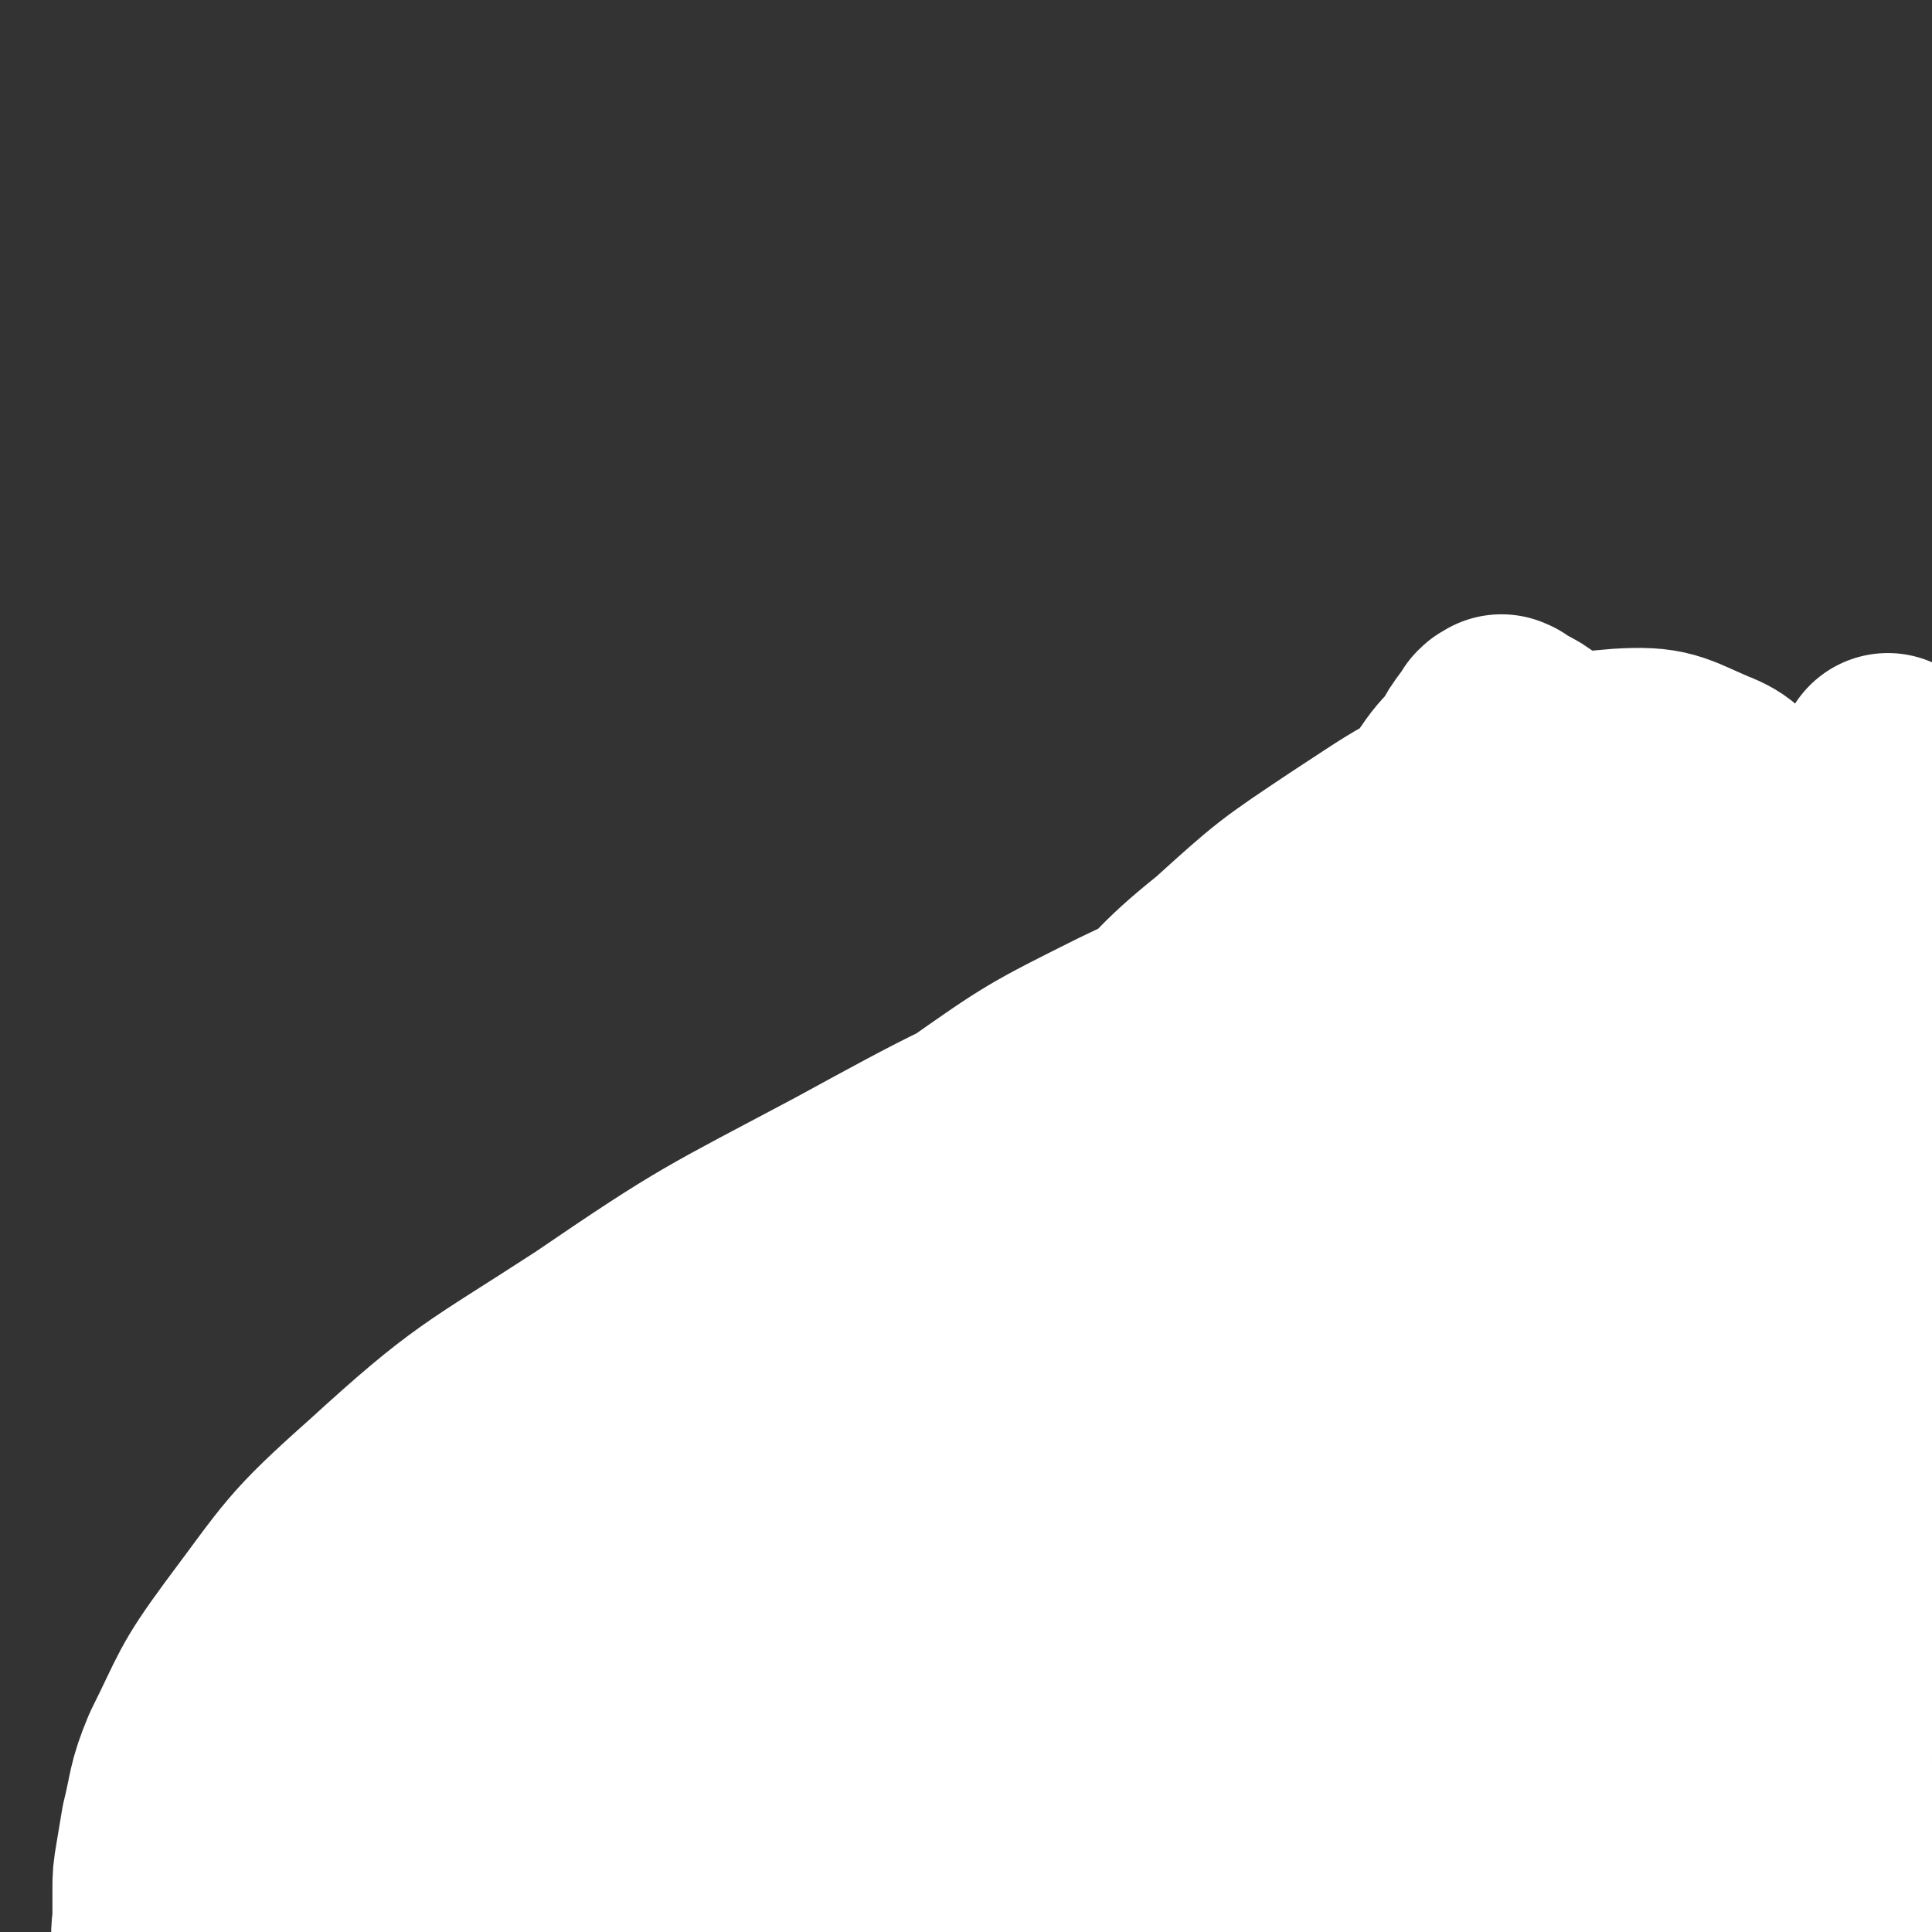<svg viewBox='0 0 700 700' version='1.1' xmlns='http://www.w3.org/2000/svg' xmlns:xlink='http://www.w3.org/1999/xlink'><rect x="0" y="0" width="700" height="700" fill="#333333" stroke="none"/><g fill='none' stroke='#81592F' stroke-width='24' stroke-linecap='round' stroke-linejoin='round'><path d='M200,600c-1,-1 -2,-1 -1,-1 9,-3 10,-3 21,-5 17,-3 17,-2 34,-6 17,-4 17,-4 34,-10 11,-3 11,-4 23,-8 10,-5 10,-5 21,-9 8,-2 8,-2 15,-5 6,-2 6,-1 11,-3 5,-1 4,-1 9,-3 3,-1 3,-1 6,-2 3,-1 3,-1 6,-3 2,-1 2,-1 5,-2 2,-1 2,-1 4,-1 2,0 2,0 4,-1 1,0 1,-1 2,-1 1,0 1,0 2,0 1,0 1,-1 2,-1 1,0 1,0 2,0 0,0 0,0 0,0 1,0 1,1 1,1 -1,1 -2,1 -4,2 -2,1 -2,1 -5,3 -4,2 -4,2 -8,4 -6,3 -6,3 -12,7 -7,4 -7,4 -14,8 -8,5 -8,5 -17,9 -7,3 -7,2 -14,5 -6,2 -6,1 -11,3 -6,1 -6,1 -12,3 -6,1 -6,2 -12,3 -6,1 -6,0 -11,1 -5,1 -5,1 -10,2 -5,1 -5,0 -9,1 -5,0 -5,0 -9,1 -4,0 -4,1 -8,1 -3,0 -3,0 -6,0 -2,0 -2,1 -5,2 -2,0 -2,0 -4,0 -1,0 -1,1 -3,1 -1,0 -1,0 -3,0 -1,0 -1,1 -2,1 -1,0 -1,0 -2,0 0,0 -1,0 0,0 1,-1 1,-2 4,-3 11,-4 11,-3 22,-8 20,-7 20,-7 40,-14 18,-7 18,-7 36,-14 14,-5 13,-6 28,-10 11,-2 11,-1 23,-3 9,-1 9,-1 18,-2 6,0 6,0 12,0 5,0 5,-1 10,-1 5,0 5,1 10,0 5,0 4,-1 9,-2 2,0 2,0 5,-1 1,0 1,-1 3,-1 1,0 1,0 3,-1 1,0 1,0 3,-1 1,-1 1,-1 3,-2 1,0 1,0 2,-1 0,0 0,-1 1,-1 1,0 1,0 2,-1 1,-1 2,-1 2,-1 -1,-1 -3,0 -5,0 -3,1 -3,1 -6,2 -4,2 -4,2 -8,4 -9,3 -9,3 -17,7 -9,3 -10,3 -19,7 -10,4 -10,4 -20,8 -8,4 -9,3 -17,7 -8,3 -8,3 -16,7 -9,3 -9,3 -18,7 -8,3 -8,2 -16,5 -10,2 -10,2 -19,5 -8,2 -8,2 -15,4 -7,1 -7,2 -13,3 -6,1 -6,0 -12,1 -4,1 -4,1 -9,2 -3,1 -3,1 -7,2 -2,1 -2,0 -5,1 -2,0 -2,0 -4,1 -1,0 -1,1 -3,1 -1,0 -2,0 -3,1 -1,0 -1,1 -1,2 -1,0 -1,-1 -2,-1 0,0 -1,0 0,0 3,0 3,0 7,-1 9,-2 9,-1 19,-4 13,-3 13,-3 26,-8 17,-5 17,-6 34,-12 18,-7 18,-7 35,-14 14,-6 14,-6 28,-11 10,-4 10,-4 20,-8 6,-2 7,-2 13,-4 6,-2 6,-2 11,-4 5,-1 5,0 10,-1 5,-1 5,-1 9,-2 3,-1 3,-1 7,-2 3,-1 3,-1 7,-3 3,-2 3,-2 7,-4 4,-2 4,-2 8,-5 3,-2 3,-3 7,-6 3,-2 3,-2 6,-5 2,-2 2,-2 5,-5 2,-1 2,-1 4,-3 2,-1 2,-1 4,-3 2,-1 2,-1 4,-3 2,-1 2,-1 4,-3 2,-1 2,-1 4,-2 2,-1 2,-1 4,-2 2,-1 2,-1 4,-2 1,-1 1,-1 3,-1 1,0 1,0 2,0 1,0 1,0 1,-1 0,0 0,-1 0,0 -1,0 -1,1 -3,2 -4,2 -4,2 -8,4 -8,4 -8,3 -17,8 -14,7 -14,7 -28,15 -13,7 -13,7 -27,14 -12,7 -11,7 -24,13 -11,6 -11,6 -22,10 -13,6 -13,5 -25,11 -11,5 -11,6 -22,11 -11,6 -11,5 -23,10 -7,3 -7,3 -15,6 -6,2 -6,1 -11,4 -4,1 -4,1 -7,3 -1,1 -1,1 -3,2 -1,1 -1,0 -3,1 0,0 0,0 -1,1 -1,1 -1,2 -1,2 -1,-1 0,-2 1,-3 4,-3 4,-3 9,-6 14,-7 15,-6 28,-13 19,-10 19,-12 38,-22 16,-8 16,-8 33,-15 10,-4 10,-4 20,-8 5,-2 5,-2 11,-4 5,-2 5,-1 10,-3 6,-1 6,-1 11,-3 6,-2 6,-2 11,-4 7,-2 7,-2 13,-4 6,-2 6,-2 12,-4 5,-2 5,-2 10,-4 2,-1 2,-1 4,-2 1,-1 1,-1 3,-2 1,0 1,0 2,-1 0,0 1,0 1,-1 0,0 0,0 0,0 '/></g>
<g fill='none' stroke='#81592F' stroke-width='80' stroke-linecap='round' stroke-linejoin='round'><path d='M142,596c-1,-1 -2,-1 -1,-1 3,-1 4,0 9,0 8,-1 8,-2 16,-3 9,-2 9,-1 18,-3 10,-2 10,-3 20,-6 8,-2 9,-2 17,-4 6,-2 6,-2 12,-4 4,-1 4,-2 8,-3 4,-1 5,0 8,-1 4,-1 4,-1 8,-2 3,-1 3,-1 7,-1 4,0 4,0 8,0 2,0 2,-1 5,-1 2,0 2,0 5,0 2,0 2,-1 4,-1 1,0 1,0 3,0 1,0 1,0 3,0 1,0 1,-1 2,-1 1,0 1,0 2,0 1,0 1,0 2,0 1,0 1,0 2,0 0,0 0,0 0,0 1,0 1,0 2,1 0,0 0,0 1,1 0,0 -1,0 -1,1 0,0 0,0 0,1 0,0 0,0 0,1 0,0 0,0 0,1 0,0 0,0 0,0 -1,2 -1,1 -3,3 -1,1 -1,1 -3,3 -2,2 -2,2 -5,5 -3,2 -3,3 -6,5 -3,3 -4,2 -8,5 -5,3 -4,3 -9,6 -6,3 -7,2 -12,5 -6,3 -6,3 -12,6 -5,2 -5,2 -10,4 -4,1 -5,1 -9,2 -3,1 -3,1 -6,2 -3,1 -3,1 -6,2 -2,1 -2,1 -4,1 -2,1 -2,0 -5,1 -2,0 -2,0 -4,1 -2,1 -2,1 -4,1 -2,0 -2,0 -4,1 -2,0 -2,1 -4,1 -1,0 -1,0 -3,0 -1,0 -1,1 -3,2 -1,0 -1,0 -2,0 -1,0 -1,0 -1,1 0,0 0,0 0,1 0,0 0,1 1,1 3,1 3,0 7,1 4,1 4,1 9,2 7,0 7,0 13,0 8,0 8,0 16,-1 8,-1 8,-1 16,-4 9,-2 9,-2 17,-6 9,-3 9,-3 18,-8 8,-3 8,-3 16,-8 7,-3 7,-3 13,-7 5,-2 5,-2 10,-4 4,-1 4,-1 9,-3 4,-1 4,-1 8,-3 5,-2 5,-2 9,-4 4,-1 4,-1 9,-3 4,-1 4,-1 8,-3 4,-1 4,-1 8,-3 4,-2 4,-2 8,-4 5,-2 5,-2 10,-4 3,-1 3,-1 7,-3 3,-1 3,-1 6,-3 2,-1 2,-1 5,-3 3,-1 3,-1 6,-3 3,-2 3,-2 6,-4 3,-1 3,-1 6,-3 2,-1 2,-1 5,-2 2,-1 2,-1 4,-2 1,-1 1,-1 3,-2 1,-1 1,0 3,-1 1,-1 1,-1 3,-2 1,0 1,-1 2,-1 0,0 0,0 1,0 1,0 1,0 2,-1 0,0 0,0 1,-1 1,0 1,0 2,-1 1,-1 1,-1 2,-1 0,-1 0,-1 1,-1 1,0 0,0 1,-1 1,0 1,0 1,-1 1,0 0,0 1,-1 1,-1 1,0 2,-1 1,-1 1,-1 2,-2 1,-1 1,-1 3,-3 2,-1 2,-1 4,-3 2,-2 2,-2 4,-4 2,-2 2,-2 5,-4 2,-2 2,-2 5,-5 3,-2 3,-2 6,-5 3,-3 3,-3 6,-7 3,-3 3,-3 7,-7 3,-3 3,-4 7,-8 3,-4 3,-3 7,-8 3,-4 2,-4 5,-8 2,-5 2,-5 5,-10 2,-4 2,-4 4,-8 1,-4 1,-4 3,-9 1,-3 1,-3 2,-6 1,-3 1,-3 2,-6 1,-3 0,-3 1,-6 1,-3 0,-3 1,-6 1,-3 1,-3 2,-7 1,-5 1,-5 2,-10 2,-7 2,-7 4,-13 2,-6 2,-6 4,-11 1,-5 1,-5 3,-9 1,-4 1,-4 2,-7 1,-2 1,-2 2,-5 1,-2 1,-2 2,-4 1,-2 0,-2 1,-4 0,-2 0,-2 1,-4 0,-1 1,-1 1,-3 0,-1 0,-1 0,-2 0,-1 1,-1 1,-3 0,-1 0,-1 0,-2 0,-1 1,-1 1,-2 0,-1 0,-1 0,-2 0,-1 0,-1 0,-1 0,-1 0,-1 0,-2 0,-1 0,-1 -1,-1 0,0 0,0 0,0 -1,0 -1,-1 -1,-1 -1,0 -1,0 -2,0 -1,0 -1,0 -2,0 -1,0 -1,0 -3,0 -4,1 -4,2 -8,4 -8,4 -8,4 -17,9 -13,8 -13,8 -25,16 -10,6 -9,6 -19,12 -6,4 -6,4 -12,8 -6,3 -6,2 -11,6 -6,3 -5,3 -10,7 -6,3 -6,3 -12,6 -7,3 -7,3 -14,7 -7,3 -7,3 -14,7 -7,3 -7,3 -14,6 -7,2 -7,2 -14,5 -7,2 -7,2 -13,5 -7,2 -7,2 -14,5 -8,3 -8,3 -15,7 -8,3 -8,3 -15,8 -8,4 -8,4 -16,9 -7,5 -7,5 -13,10 -6,4 -6,4 -12,8 -6,5 -6,5 -11,10 -6,4 -6,4 -11,9 -5,4 -5,4 -10,9 -5,4 -5,4 -10,8 -5,5 -5,5 -9,9 -4,4 -5,4 -8,8 -4,3 -4,3 -8,7 -3,2 -3,2 -6,5 -2,2 -2,2 -4,4 -1,2 -1,2 -3,4 -1,1 -1,1 -3,3 -2,2 -2,2 -4,5 -2,2 -2,2 -4,5 -1,2 -1,2 -3,5 -1,2 -1,2 -3,5 -1,2 -1,2 -2,4 -1,2 -1,2 -2,4 -1,1 0,1 -1,3 0,1 0,1 -1,3 0,1 -1,1 -1,2 0,0 0,0 0,1 1,0 2,0 3,-1 8,-5 8,-6 15,-12 17,-15 17,-15 34,-31 18,-16 18,-17 36,-33 16,-13 16,-14 33,-25 13,-10 14,-9 28,-17 13,-7 13,-7 26,-12 11,-5 11,-5 23,-9 10,-3 10,-3 21,-6 9,-2 9,-2 18,-5 9,-2 8,-3 17,-6 8,-2 8,-2 15,-5 8,-2 8,-2 15,-5 6,-2 6,-2 12,-5 5,-2 5,-2 10,-5 2,-1 2,-1 5,-3 2,-1 2,-1 4,-2 1,0 1,0 2,-1 1,-1 1,-1 3,-2 1,-1 1,-1 2,-2 1,-1 1,0 3,-1 1,-1 1,-1 2,-2 0,0 1,-1 1,0 -5,2 -6,2 -10,5 -17,10 -18,10 -34,21 -23,16 -23,16 -45,33 -19,14 -18,14 -36,28 -15,12 -15,12 -30,24 -12,10 -12,10 -24,21 -10,8 -10,8 -20,16 -6,6 -6,6 -12,11 -4,4 -4,4 -8,8 -2,1 -2,1 -4,3 -1,1 -1,1 -2,2 0,0 -1,1 0,1 3,-2 4,-2 7,-4 11,-5 11,-5 22,-11 18,-11 18,-11 36,-21 17,-10 17,-11 34,-21 11,-6 11,-6 22,-12 7,-4 8,-4 15,-8 6,-3 6,-3 11,-7 6,-2 6,-2 11,-5 6,-2 5,-3 10,-6 6,-3 6,-3 11,-7 5,-3 5,-4 10,-8 2,-2 3,-2 6,-4 1,-1 1,-1 2,-2 1,-1 1,-1 2,-2 0,0 1,0 1,0 -2,-1 -2,-1 -4,0 -2,1 -2,1 -4,2 -2,1 -2,1 -5,2 -4,2 -4,2 -8,5 -9,4 -9,5 -18,9 -18,10 -18,10 -36,21 -17,10 -18,10 -35,22 -14,9 -14,11 -28,20 -14,8 -15,8 -29,15 -12,6 -12,5 -24,10 -9,5 -9,6 -18,10 -6,4 -6,4 -12,7 -5,2 -5,2 -10,4 -5,2 -5,2 -9,4 -4,1 -4,1 -9,3 -3,1 -3,1 -7,2 -2,1 -2,1 -4,2 -1,1 -1,0 -3,1 -1,0 -1,0 -2,1 -1,1 -1,1 -1,2 -1,0 -1,-1 -2,-1 0,0 0,0 0,0 '/><path d='M200,632c-1,-1 -1,-1 -1,-1 -4,-1 -5,0 -9,0 -5,0 -5,0 -10,0 -6,0 -6,0 -12,0 -5,0 -5,0 -9,0 -6,0 -6,0 -12,0 -7,1 -7,1 -14,2 -8,1 -8,1 -15,2 -7,1 -7,1 -14,3 -4,1 -4,1 -8,2 -4,1 -4,1 -8,1 -2,0 -2,0 -5,0 -1,0 -1,1 -3,1 -1,0 -1,0 -3,0 -1,0 -1,0 -3,0 -1,0 -2,0 -1,0 0,-1 1,-1 2,-3 3,-3 2,-4 6,-7 5,-4 5,-4 10,-9 7,-6 7,-6 13,-12 7,-6 7,-6 13,-12 7,-6 7,-6 13,-12 6,-6 6,-5 12,-10 5,-5 5,-5 10,-10 4,-3 4,-3 9,-7 4,-3 4,-3 8,-6 4,-3 4,-3 8,-6 4,-2 4,-2 8,-5 4,-3 4,-3 9,-6 4,-2 4,-2 9,-5 3,-2 3,-2 7,-4 2,-2 2,-2 5,-4 2,-1 2,-1 4,-2 2,-1 2,-1 4,-2 1,-1 2,0 3,-1 1,-1 1,-1 2,-2 1,0 1,0 2,0 1,0 1,-1 2,-1 1,0 2,0 2,0 -2,1 -2,2 -5,4 -4,3 -4,3 -9,6 -8,4 -8,4 -16,9 -8,6 -8,6 -17,11 -8,6 -9,6 -17,12 -7,6 -6,6 -13,12 -6,5 -6,5 -12,10 -5,4 -5,4 -9,8 -4,3 -4,3 -7,7 -2,2 -2,2 -4,5 -1,1 -1,1 -3,3 -1,1 -2,1 -3,2 -1,1 0,2 -1,3 -1,1 -1,1 -2,1 0,0 0,0 0,0 -1,1 -1,2 0,2 2,0 2,-1 5,-2 7,-3 7,-3 14,-7 13,-9 13,-9 26,-18 15,-9 16,-9 31,-19 18,-11 17,-11 35,-23 18,-11 18,-12 37,-23 19,-11 20,-11 39,-22 17,-9 17,-8 33,-18 14,-8 14,-9 28,-18 29,-18 30,-17 59,-35 1,-1 1,-1 3,-2 '/></g>
<g fill='none' stroke='#2D63AF' stroke-width='80' stroke-linecap='round' stroke-linejoin='round'><path d='M393,664c-1,-1 -2,-1 -1,-1 19,-8 20,-8 40,-15 17,-6 18,-6 35,-12 13,-5 13,-6 26,-10 5,-2 6,-2 11,-4 13,-4 13,-4 26,-9 9,-3 9,-4 17,-8 9,-3 9,-3 17,-7 6,-2 6,-2 12,-5 5,-2 5,-2 10,-4 4,-2 4,-2 7,-5 4,-2 4,-2 7,-4 2,-2 2,-2 5,-4 2,-2 2,-2 4,-4 1,-1 1,-1 3,-3 1,-1 2,-1 3,-3 1,-1 0,-1 1,-2 1,-1 1,-1 2,-2 0,-1 0,-1 0,-2 0,0 0,-1 0,0 -3,0 -3,0 -6,1 -7,3 -7,3 -13,6 -14,6 -14,6 -27,12 -16,8 -15,9 -32,16 -14,7 -14,8 -29,13 -12,5 -12,5 -24,9 -9,3 -9,3 -19,6 -10,2 -10,2 -20,5 -9,2 -9,1 -19,4 -9,2 -9,2 -18,5 -8,2 -8,1 -16,4 -6,2 -6,2 -12,4 -5,2 -5,2 -10,4 -3,1 -3,1 -6,3 -1,1 -1,1 -3,2 -1,0 -1,0 -2,1 -1,0 -1,0 -2,1 -1,1 -2,2 -1,2 1,-1 2,-2 5,-4 8,-4 8,-4 16,-8 20,-9 20,-8 40,-18 22,-10 22,-11 44,-21 17,-8 17,-8 34,-14 13,-5 14,-5 27,-10 12,-4 12,-3 24,-9 11,-5 11,-6 22,-12 11,-7 11,-7 22,-13 8,-5 8,-5 16,-10 6,-5 6,-5 12,-10 4,-3 4,-3 8,-7 3,-3 3,-3 6,-7 1,-2 1,-2 3,-5 1,-2 1,-2 3,-5 1,-2 1,-2 2,-4 1,-2 1,-2 3,-4 0,-1 0,-1 1,-2 1,-1 1,-1 2,-3 1,-1 1,-1 2,-1 0,-1 0,-1 0,-2 0,0 0,-1 0,0 -2,1 -2,1 -5,3 -4,3 -4,4 -8,8 -10,7 -10,7 -20,15 -13,10 -12,10 -25,21 -16,12 -16,12 -32,24 -15,12 -15,12 -30,24 -14,11 -14,11 -27,23 -9,7 -9,8 -18,15 -6,5 -6,5 -12,10 -3,2 -3,2 -6,4 -1,1 -1,1 -3,2 -1,1 -1,1 -1,2 -1,0 -1,0 -1,0 0,0 0,0 0,1 0,0 0,0 1,0 3,0 3,0 6,0 9,-1 9,-1 18,-2 13,-2 13,-2 26,-5 15,-3 15,-3 30,-6 12,-2 13,-2 25,-4 13,-2 13,-2 26,-5 10,-2 10,-2 21,-6 10,-3 10,-3 21,-7 6,-2 7,-1 13,-3 5,-1 5,-1 10,-2 1,0 1,0 3,0 1,0 1,-1 3,-1 1,0 1,0 2,0 0,0 1,0 1,0 -2,2 -2,2 -5,4 -3,2 -3,1 -7,3 -4,2 -4,2 -8,4 -6,2 -6,2 -11,5 -7,2 -7,2 -14,5 -9,2 -8,3 -17,5 -12,2 -12,2 -25,4 -13,1 -13,1 -27,2 -13,1 -13,0 -26,1 -9,1 -9,1 -18,2 -9,1 -9,0 -18,1 -8,0 -8,1 -16,1 -9,0 -9,0 -18,0 -10,0 -10,0 -20,1 -12,0 -12,1 -24,1 -9,0 -9,0 -19,0 -8,0 -8,1 -16,1 -7,0 -7,0 -14,0 -7,0 -7,0 -14,0 -8,0 -8,0 -16,0 -8,0 -8,0 -15,0 -9,0 -9,0 -17,0 -9,0 -9,0 -17,0 -8,0 -8,0 -15,0 -8,0 -8,0 -15,0 -10,0 -10,-1 -19,-1 -12,0 -12,0 -24,0 -13,0 -13,0 -26,0 -11,0 -11,0 -21,1 -8,1 -8,1 -16,2 -7,1 -7,0 -13,1 -6,0 -6,0 -11,1 -6,0 -6,0 -11,1 -6,1 -6,1 -11,2 -6,1 -6,1 -11,3 -4,1 -5,0 -8,2 -3,1 -3,1 -6,3 -2,1 -2,0 -4,1 -2,1 -2,0 -4,1 -1,0 -1,0 -2,1 -1,0 -1,0 -2,1 0,0 -1,0 -1,1 0,0 0,0 0,1 1,0 1,0 3,0 7,0 7,0 14,0 16,0 16,0 33,0 23,-1 23,-1 46,-2 23,-1 23,-1 46,-3 23,-1 23,-1 45,-3 21,-1 21,-1 42,-3 19,-1 19,-1 37,-3 17,-1 17,-2 34,-3 15,-1 15,0 30,-2 15,-2 15,-2 31,-5 15,-3 15,-3 31,-8 16,-4 16,-4 32,-10 17,-7 16,-8 33,-15 17,-7 17,-7 34,-13 15,-6 15,-6 29,-12 9,-3 9,-3 19,-6 7,-2 7,-1 13,-3 6,-1 6,-1 11,-3 3,-1 3,-1 7,-2 2,0 2,-1 4,-1 1,0 1,0 3,0 1,0 1,0 3,-1 1,0 1,-1 2,-1 1,-1 1,0 3,-1 1,0 1,-1 3,-1 1,0 1,0 3,0 1,0 1,-1 3,-1 1,0 1,0 2,0 1,0 1,0 2,0 0,0 0,0 1,-1 0,0 1,-1 1,0 -1,0 -1,1 -2,2 0,0 0,0 0,1 -1,0 -1,0 -1,1 0,0 0,0 0,1 -1,0 -1,0 -1,0 0,1 -1,1 -1,1 0,0 1,0 1,-1 1,0 1,0 1,-1 0,-1 0,-1 0,-2 0,0 0,0 0,0 0,-1 1,-1 1,-1 1,0 1,0 1,-1 '/></g>
<g fill='none' stroke='#FFFFFF' stroke-width='80' stroke-linecap='round' stroke-linejoin='round'><path d='M659,531c-1,-1 -1,-2 -1,-1 -10,2 -11,3 -20,6 -23,7 -23,7 -45,15 -23,8 -23,8 -45,18 -22,10 -22,10 -43,22 -18,10 -17,11 -34,22 -14,10 -14,11 -27,22 -12,10 -13,9 -24,20 -8,8 -9,8 -15,17 -6,8 -5,8 -10,16 -2,5 -2,5 -5,11 -1,2 -1,2 -2,5 -1,1 -1,1 -1,3 0,1 0,1 1,1 4,-1 4,-1 8,-4 17,-11 16,-11 33,-24 25,-18 24,-19 49,-37 26,-19 26,-19 52,-36 18,-11 19,-11 37,-20 13,-7 14,-7 27,-12 12,-6 12,-5 24,-10 10,-5 10,-5 20,-10 6,-4 6,-4 12,-8 5,-2 5,-2 9,-6 2,-2 2,-2 5,-6 2,-3 3,-3 4,-7 1,-4 0,-4 0,-8 0,-5 0,-6 -2,-10 -2,-3 -2,-4 -6,-6 -5,-2 -5,-3 -11,-3 -10,1 -11,1 -21,5 -15,5 -16,5 -30,14 -18,11 -18,11 -35,25 -15,13 -15,13 -28,28 -12,13 -12,13 -21,28 -6,11 -6,11 -9,23 -2,9 -2,10 0,19 1,7 3,7 7,12 4,5 4,5 10,8 7,3 7,4 15,5 10,1 11,1 21,0 12,-1 12,-2 24,-5 10,-2 9,-3 19,-7 10,-3 10,-2 19,-7 8,-3 8,-3 15,-8 8,-5 8,-5 15,-11 7,-7 7,-7 12,-15 6,-10 7,-10 10,-21 4,-10 4,-11 6,-22 1,-11 1,-12 0,-23 -1,-10 -1,-11 -4,-20 -2,-8 -2,-9 -7,-16 -6,-7 -6,-7 -14,-11 -10,-6 -11,-7 -22,-8 -16,-3 -16,-3 -32,-1 -20,2 -21,2 -41,8 -22,8 -23,8 -44,20 -29,15 -28,16 -55,35 -25,16 -25,16 -49,35 -20,16 -21,15 -39,33 -14,14 -14,14 -26,29 -7,9 -7,10 -12,20 -3,4 -4,4 -4,9 0,2 1,3 3,5 2,2 2,2 6,4 4,2 4,3 9,3 9,0 9,0 18,-2 16,-4 16,-3 31,-10 24,-11 23,-12 45,-25 24,-15 24,-16 47,-32 20,-14 20,-13 38,-28 17,-14 16,-15 31,-30 16,-16 16,-16 29,-34 12,-15 12,-15 21,-32 8,-15 7,-16 12,-32 5,-15 6,-15 8,-31 1,-14 2,-14 0,-27 -2,-12 -2,-13 -7,-24 -5,-10 -6,-10 -13,-18 -8,-8 -9,-9 -19,-14 -11,-6 -11,-7 -24,-9 -20,-3 -21,-4 -42,-2 -28,2 -29,2 -56,10 -30,9 -31,9 -58,22 -30,15 -30,15 -57,34 -25,18 -26,18 -48,40 -21,21 -21,22 -39,46 -17,23 -16,23 -31,48 -12,21 -13,21 -23,43 -7,16 -7,16 -12,33 -4,13 -4,14 -6,28 -1,10 -1,10 1,20 1,9 1,9 5,17 3,7 3,7 8,12 5,5 6,6 12,8 10,2 11,3 22,1 19,-4 20,-4 38,-12 24,-11 23,-12 45,-26 26,-18 26,-19 52,-38 27,-21 27,-22 54,-43 24,-18 24,-17 48,-35 21,-17 21,-16 43,-33 20,-16 20,-16 39,-33 15,-13 16,-13 29,-28 10,-10 10,-11 17,-23 5,-11 5,-11 8,-23 2,-10 1,-10 1,-21 0,-8 0,-8 -3,-15 -3,-7 -3,-8 -9,-11 -10,-5 -11,-6 -23,-6 -26,1 -27,0 -53,7 -39,12 -40,13 -77,32 -42,21 -42,22 -82,48 -36,24 -36,25 -70,52 -30,24 -29,24 -58,50 -25,23 -25,22 -48,47 -17,19 -17,20 -32,41 -10,12 -8,14 -18,26 -5,7 -6,6 -11,12 -2,2 -2,3 -3,5 0,1 0,1 0,2 1,1 1,2 2,2 3,1 3,0 7,0 10,-1 11,0 21,-3 22,-6 22,-5 42,-15 25,-12 24,-13 48,-27 33,-20 32,-21 65,-40 33,-20 33,-20 67,-39 30,-16 31,-16 62,-31 28,-14 28,-14 56,-28 26,-14 25,-14 50,-29 21,-13 22,-12 41,-26 15,-11 16,-11 29,-25 9,-10 10,-10 15,-23 3,-7 3,-9 1,-17 -1,-7 -2,-8 -7,-13 -8,-8 -8,-10 -19,-14 -12,-6 -13,-6 -27,-7 -22,-1 -22,-1 -43,2 -30,4 -30,3 -59,12 -41,12 -41,12 -80,29 -47,20 -47,20 -91,44 -47,25 -47,24 -91,54 -40,26 -42,25 -77,57 -27,24 -26,25 -47,53 -14,19 -13,20 -23,40 -5,12 -4,13 -7,25 -1,6 -1,6 -2,12 -1,6 -1,6 -1,11 0,5 0,5 0,9 0,5 -1,5 0,10 0,3 0,4 2,7 3,4 4,5 9,6 14,1 16,2 30,-2 26,-7 27,-8 51,-21 29,-15 28,-16 56,-35 32,-22 31,-23 63,-46 32,-23 32,-23 65,-45 30,-21 30,-20 60,-41 26,-17 26,-18 52,-36 24,-17 23,-17 47,-34 20,-14 20,-14 41,-27 14,-10 15,-10 28,-20 8,-6 8,-7 15,-13 4,-4 5,-4 9,-8 1,-1 1,-1 2,-3 1,-1 2,-1 2,-1 -1,-1 -2,-1 -4,-1 -7,0 -7,-1 -15,0 -24,2 -24,0 -48,6 -36,7 -36,7 -70,20 -44,15 -45,15 -87,36 -38,19 -38,19 -74,43 -29,20 -29,21 -56,43 -21,18 -20,18 -40,38 -14,14 -15,15 -28,30 -7,10 -8,10 -13,20 -2,3 -1,3 -1,6 0,1 0,1 1,1 2,0 2,1 4,0 8,-2 8,-2 16,-5 23,-11 24,-10 47,-23 32,-19 31,-21 62,-42 33,-23 33,-24 66,-47 33,-24 33,-24 66,-47 31,-22 31,-21 62,-43 28,-18 28,-18 56,-37 22,-15 22,-15 44,-31 16,-11 16,-11 31,-24 10,-7 10,-7 19,-15 3,-3 3,-3 6,-6 1,-1 1,-1 2,-1 0,0 0,0 1,0 0,-1 -1,-1 -1,-2 0,-1 0,-1 -1,-3 -2,-4 -1,-4 -4,-7 -6,-7 -6,-9 -14,-12 -14,-6 -15,-8 -31,-7 -24,2 -25,3 -48,12 -26,10 -26,11 -49,26 -24,16 -24,16 -45,35 -20,16 -19,18 -37,36 -16,16 -16,15 -31,32 -13,14 -12,15 -24,30 -8,12 -8,13 -16,25 -6,9 -6,9 -10,18 -3,5 -2,5 -3,10 0,3 0,3 0,5 0,1 0,1 1,1 1,0 1,-1 3,-2 5,-4 5,-4 10,-8 17,-16 17,-16 34,-32 21,-20 21,-20 42,-40 18,-17 19,-16 36,-34 13,-13 12,-14 24,-27 9,-12 9,-12 18,-24 7,-9 7,-9 13,-18 6,-9 6,-10 11,-19 5,-8 5,-8 10,-15 4,-6 5,-6 9,-11 2,-4 2,-4 5,-8 1,-1 1,-1 2,-3 1,-1 1,-1 2,-1 0,-1 0,0 1,0 1,1 1,1 3,2 4,2 4,2 8,5 10,6 10,5 19,12 9,7 9,7 17,15 10,11 11,10 18,23 7,14 6,15 9,30 3,20 2,20 2,40 0,19 -1,20 -3,39 -1,18 -2,18 -4,37 -1,16 -1,16 -2,32 0,12 0,12 0,24 0,9 0,9 1,19 1,7 1,7 3,13 1,7 2,7 4,13 1,5 1,5 3,10 1,6 1,6 3,11 1,5 1,5 2,9 1,5 0,5 1,10 1,5 1,5 2,10 1,4 1,4 1,8 0,2 0,2 0,5 0,2 0,2 1,4 0,1 0,1 1,3 1,1 1,1 2,2 0,0 0,0 1,0 2,0 2,0 4,-1 4,-3 4,-3 8,-7 8,-11 9,-10 15,-22 10,-19 10,-19 16,-40 5,-18 5,-18 8,-36 2,-16 3,-16 4,-32 1,-12 0,-12 0,-25 0,-10 0,-10 0,-21 0,-6 0,-6 0,-12 0,-4 0,-4 0,-8 0,-2 0,-2 0,-4 0,-1 0,-2 0,-1 -1,0 -2,0 -3,2 -2,6 -2,6 -3,13 -3,17 -3,17 -6,34 -3,20 -2,20 -6,41 -2,18 -3,18 -6,35 -2,17 -3,17 -5,33 -1,13 -1,13 -2,27 -1,11 -1,11 -1,23 0,8 0,8 1,16 0,6 0,6 1,11 0,4 1,4 1,9 0,2 0,2 0,5 0,2 1,2 1,4 0,1 0,1 0,2 0,1 0,1 0,2 0,1 1,0 1,1 0,1 0,1 0,2 0,0 0,0 0,1 -1,0 -1,-1 -2,-1 -3,0 -3,0 -7,0 -9,-1 -9,-2 -19,-2 -18,-1 -18,-1 -36,0 -22,1 -22,1 -43,3 -17,1 -17,0 -34,2 -11,1 -11,2 -22,3 -7,1 -7,1 -14,1 -2,0 -2,0 -5,0 -1,0 -1,1 -1,0 -1,-1 -1,-2 0,-3 3,-3 3,-3 7,-6 11,-7 11,-7 23,-13 20,-12 20,-12 41,-23 19,-10 19,-10 38,-21 18,-11 19,-10 36,-22 14,-10 15,-9 26,-22 10,-11 9,-12 16,-26 6,-11 6,-11 10,-24 3,-11 3,-11 5,-23 2,-12 2,-12 3,-24 1,-14 1,-14 2,-27 0,-12 0,-12 0,-24 0,-10 -1,-10 -2,-19 -1,-7 -1,-7 -2,-13 -1,-6 -1,-6 -3,-11 -1,-6 -1,-6 -3,-12 -1,-6 -1,-6 -2,-12 -1,-8 -1,-8 -1,-16 0,-9 -1,-9 0,-19 1,-10 1,-10 3,-20 1,-8 1,-8 2,-16 1,-6 1,-6 1,-11 0,-3 -1,-3 0,-6 0,-2 1,-2 2,-4 0,-1 0,-1 0,-2 0,-1 0,-2 0,-1 -1,2 -1,4 -2,8 -2,9 -2,9 -5,19 -4,16 -5,16 -9,33 -6,20 -6,20 -12,41 -6,20 -7,20 -12,40 -6,20 -7,20 -10,41 -4,19 -3,20 -5,39 -1,15 -1,15 -1,31 0,12 0,12 1,24 1,10 1,10 3,20 1,6 2,6 4,12 2,6 2,6 4,11 1,5 1,5 3,10 1,5 1,5 3,10 0,0 0,0 0,0 0,0 0,0 0,0 '/></g>
</svg>